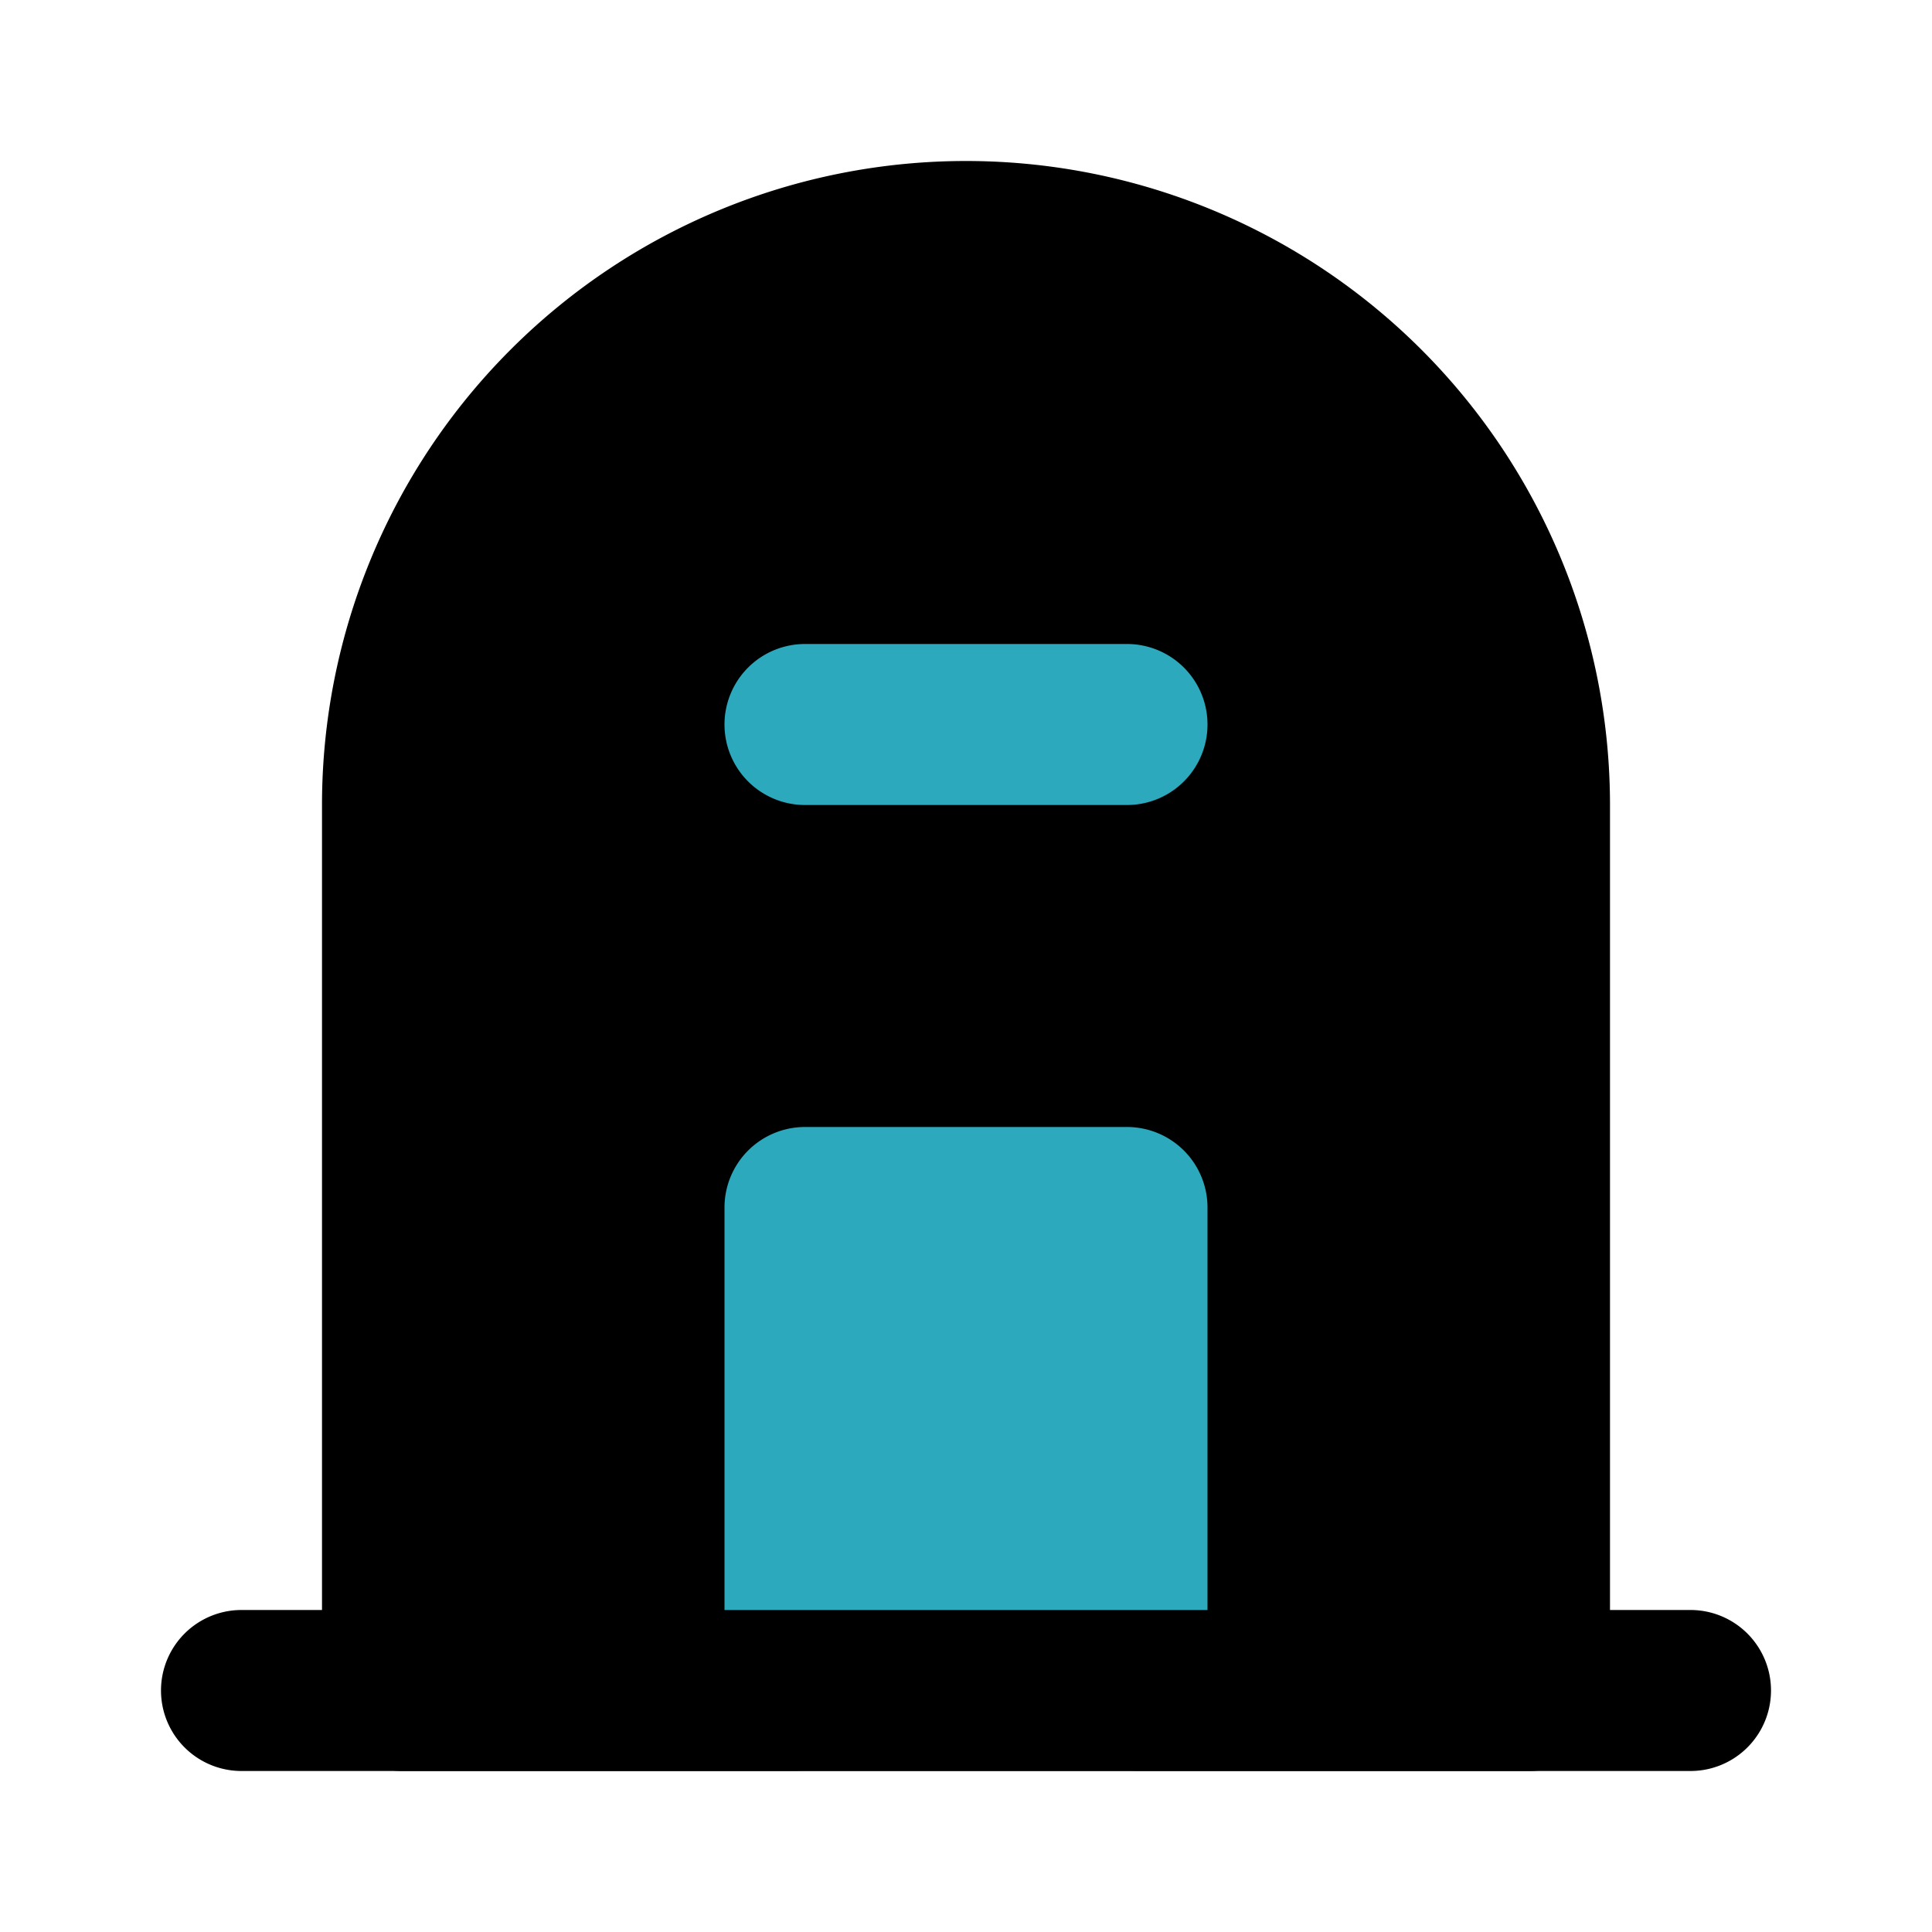 <?xml version="1.0" encoding="utf-8"?><!-- Скачано с сайта svg4.ru / Downloaded from svg4.ru -->
<svg fill="#000000" width="800px" height="800px" viewBox="0 0 24 24" id="greenhouse" data-name="Flat Color" xmlns="http://www.w3.org/2000/svg" class="icon flat-color"><path id="primary" d="M12,2a8,8,0,0,0-8,8V21a1,1,0,0,0,1,1H19a1,1,0,0,0,1-1V10A8,8,0,0,0,12,2Z" style="fill: rgb(0, 0, 0);"></path><path id="secondary" d="M9,9a1,1,0,0,1,1-1h4a1,1,0,0,1,0,2H10A1,1,0,0,1,9,9Zm5,5H10a1,1,0,0,0-1,1v6a1,1,0,0,0,1,1h4a1,1,0,0,0,1-1V15A1,1,0,0,0,14,14Z" style="fill: rgb(44, 169, 188);"></path><path id="primary-2" data-name="primary" d="M21,22H3a1,1,0,0,1,0-2H21a1,1,0,0,1,0,2Z" style="fill: rgb(0, 0, 0);"></path></svg>